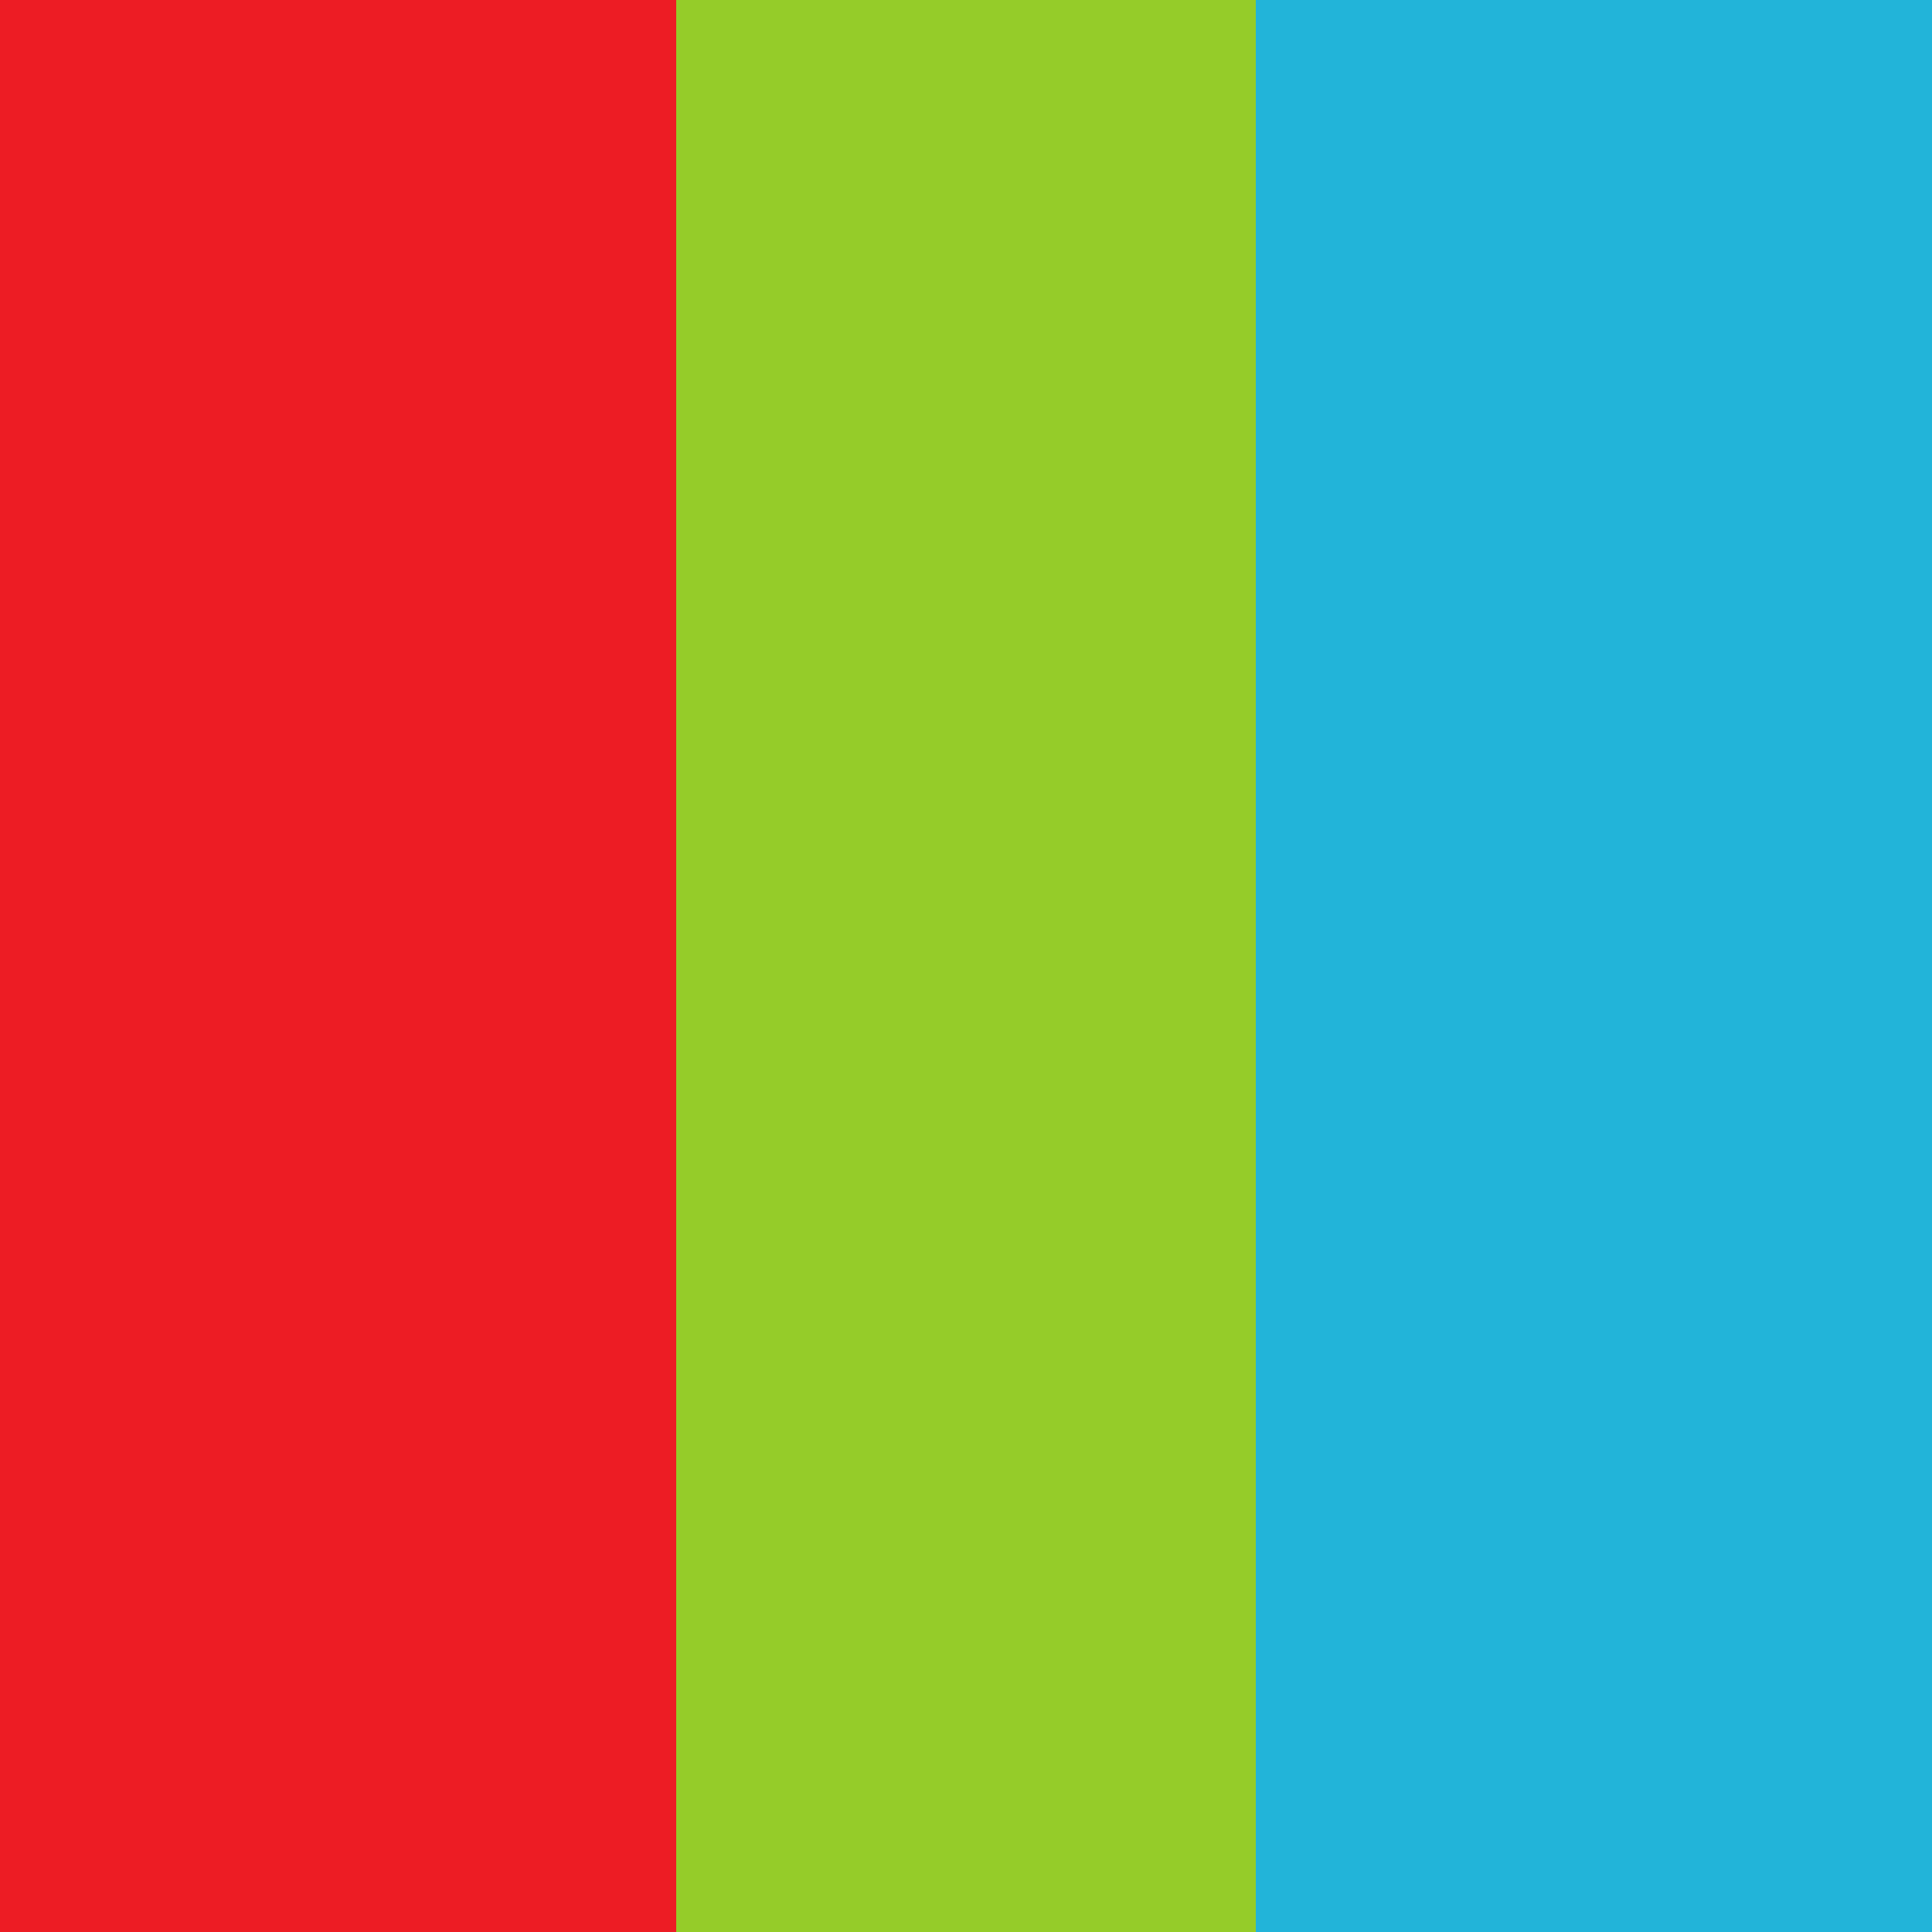 <svg xmlns="http://www.w3.org/2000/svg" id="Calque_2" data-name="Calque 2" viewBox="0 0 60 60"><defs><style>      .cls-1 {        fill: #ed1c24;      }      .cls-1, .cls-2, .cls-3 {        stroke-width: 0px;      }      .cls-2 {        fill: #95cc29;      }      .cls-3 {        fill: #22b4d9;      }    </style></defs><g id="RVB"><rect class="cls-3" x="38" width="22" height="60"></rect><rect class="cls-1" width="22" height="60"></rect><rect class="cls-2" x="21" width="18" height="60"></rect></g></svg>